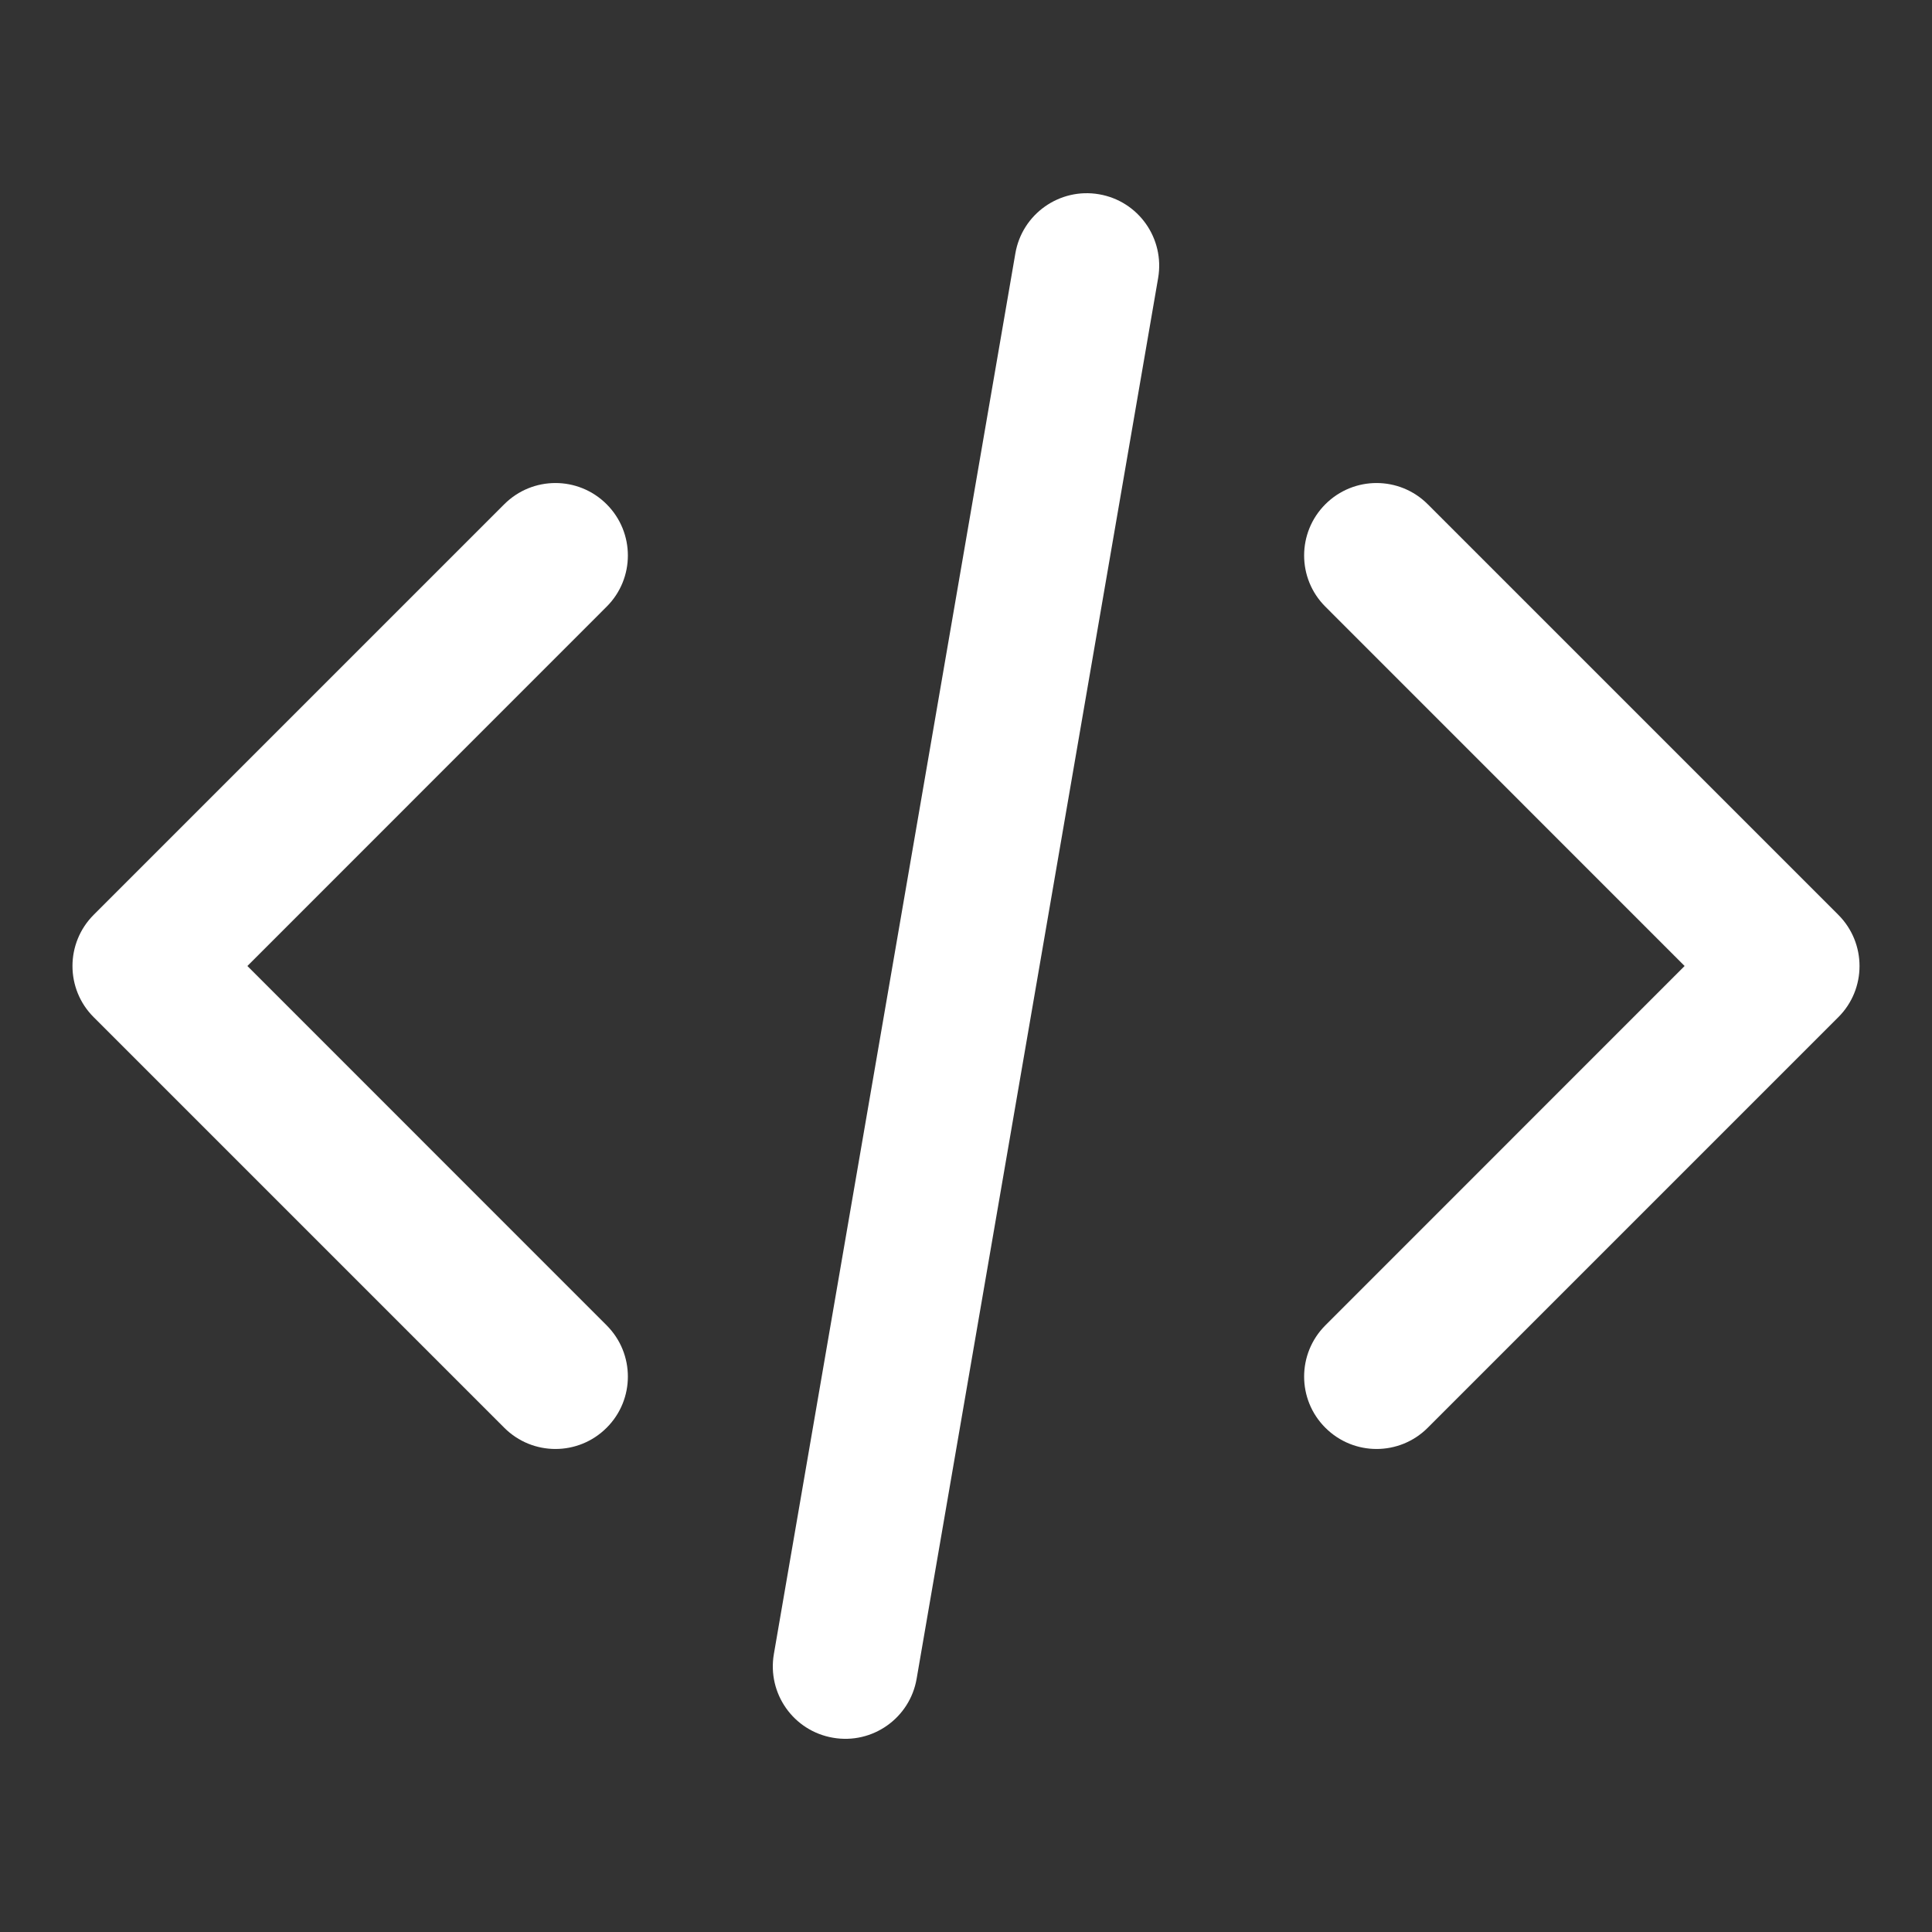<svg width="20" height="20" viewBox="0 0 20 20" fill="none" xmlns="http://www.w3.org/2000/svg">
<rect x="0" y="0" width="20" height="20" fill="#333333" stroke="none"/>
<path fill-rule="evenodd" clip-rule="evenodd" d="M6.28 5.22C6.573 5.513 6.573 5.988 6.28 6.28L2.561 10L6.28 13.72C6.573 14.013 6.573 14.488 6.28 14.78C5.987 15.073 5.513 15.073 5.22 14.78L0.97 10.53C0.677 10.238 0.677 9.763 0.97 9.47L5.22 5.22C5.513 4.927 5.987 4.927 6.28 5.22ZM13.72 5.22C14.013 4.927 14.487 4.927 14.78 5.22L19.03 9.47C19.323 9.763 19.323 10.238 19.03 10.53L14.78 14.78C14.487 15.073 14.013 15.073 13.72 14.78C13.427 14.488 13.427 14.013 13.72 13.72L17.439 10L13.72 6.28C13.427 5.988 13.427 5.513 13.72 5.22Z" fill="white" style="fill:white;fill-opacity:1;"/>
<path fill-rule="evenodd" clip-rule="evenodd" d="M11.377 2.011C11.786 2.081 12.059 2.469 11.989 2.878L9.489 17.378C9.419 17.786 9.031 18.06 8.623 17.989C8.214 17.919 7.941 17.531 8.011 17.123L10.511 2.623C10.581 2.215 10.969 1.941 11.377 2.011Z" fill="white" style="fill:white;fill-opacity:1;"/>
</svg>
